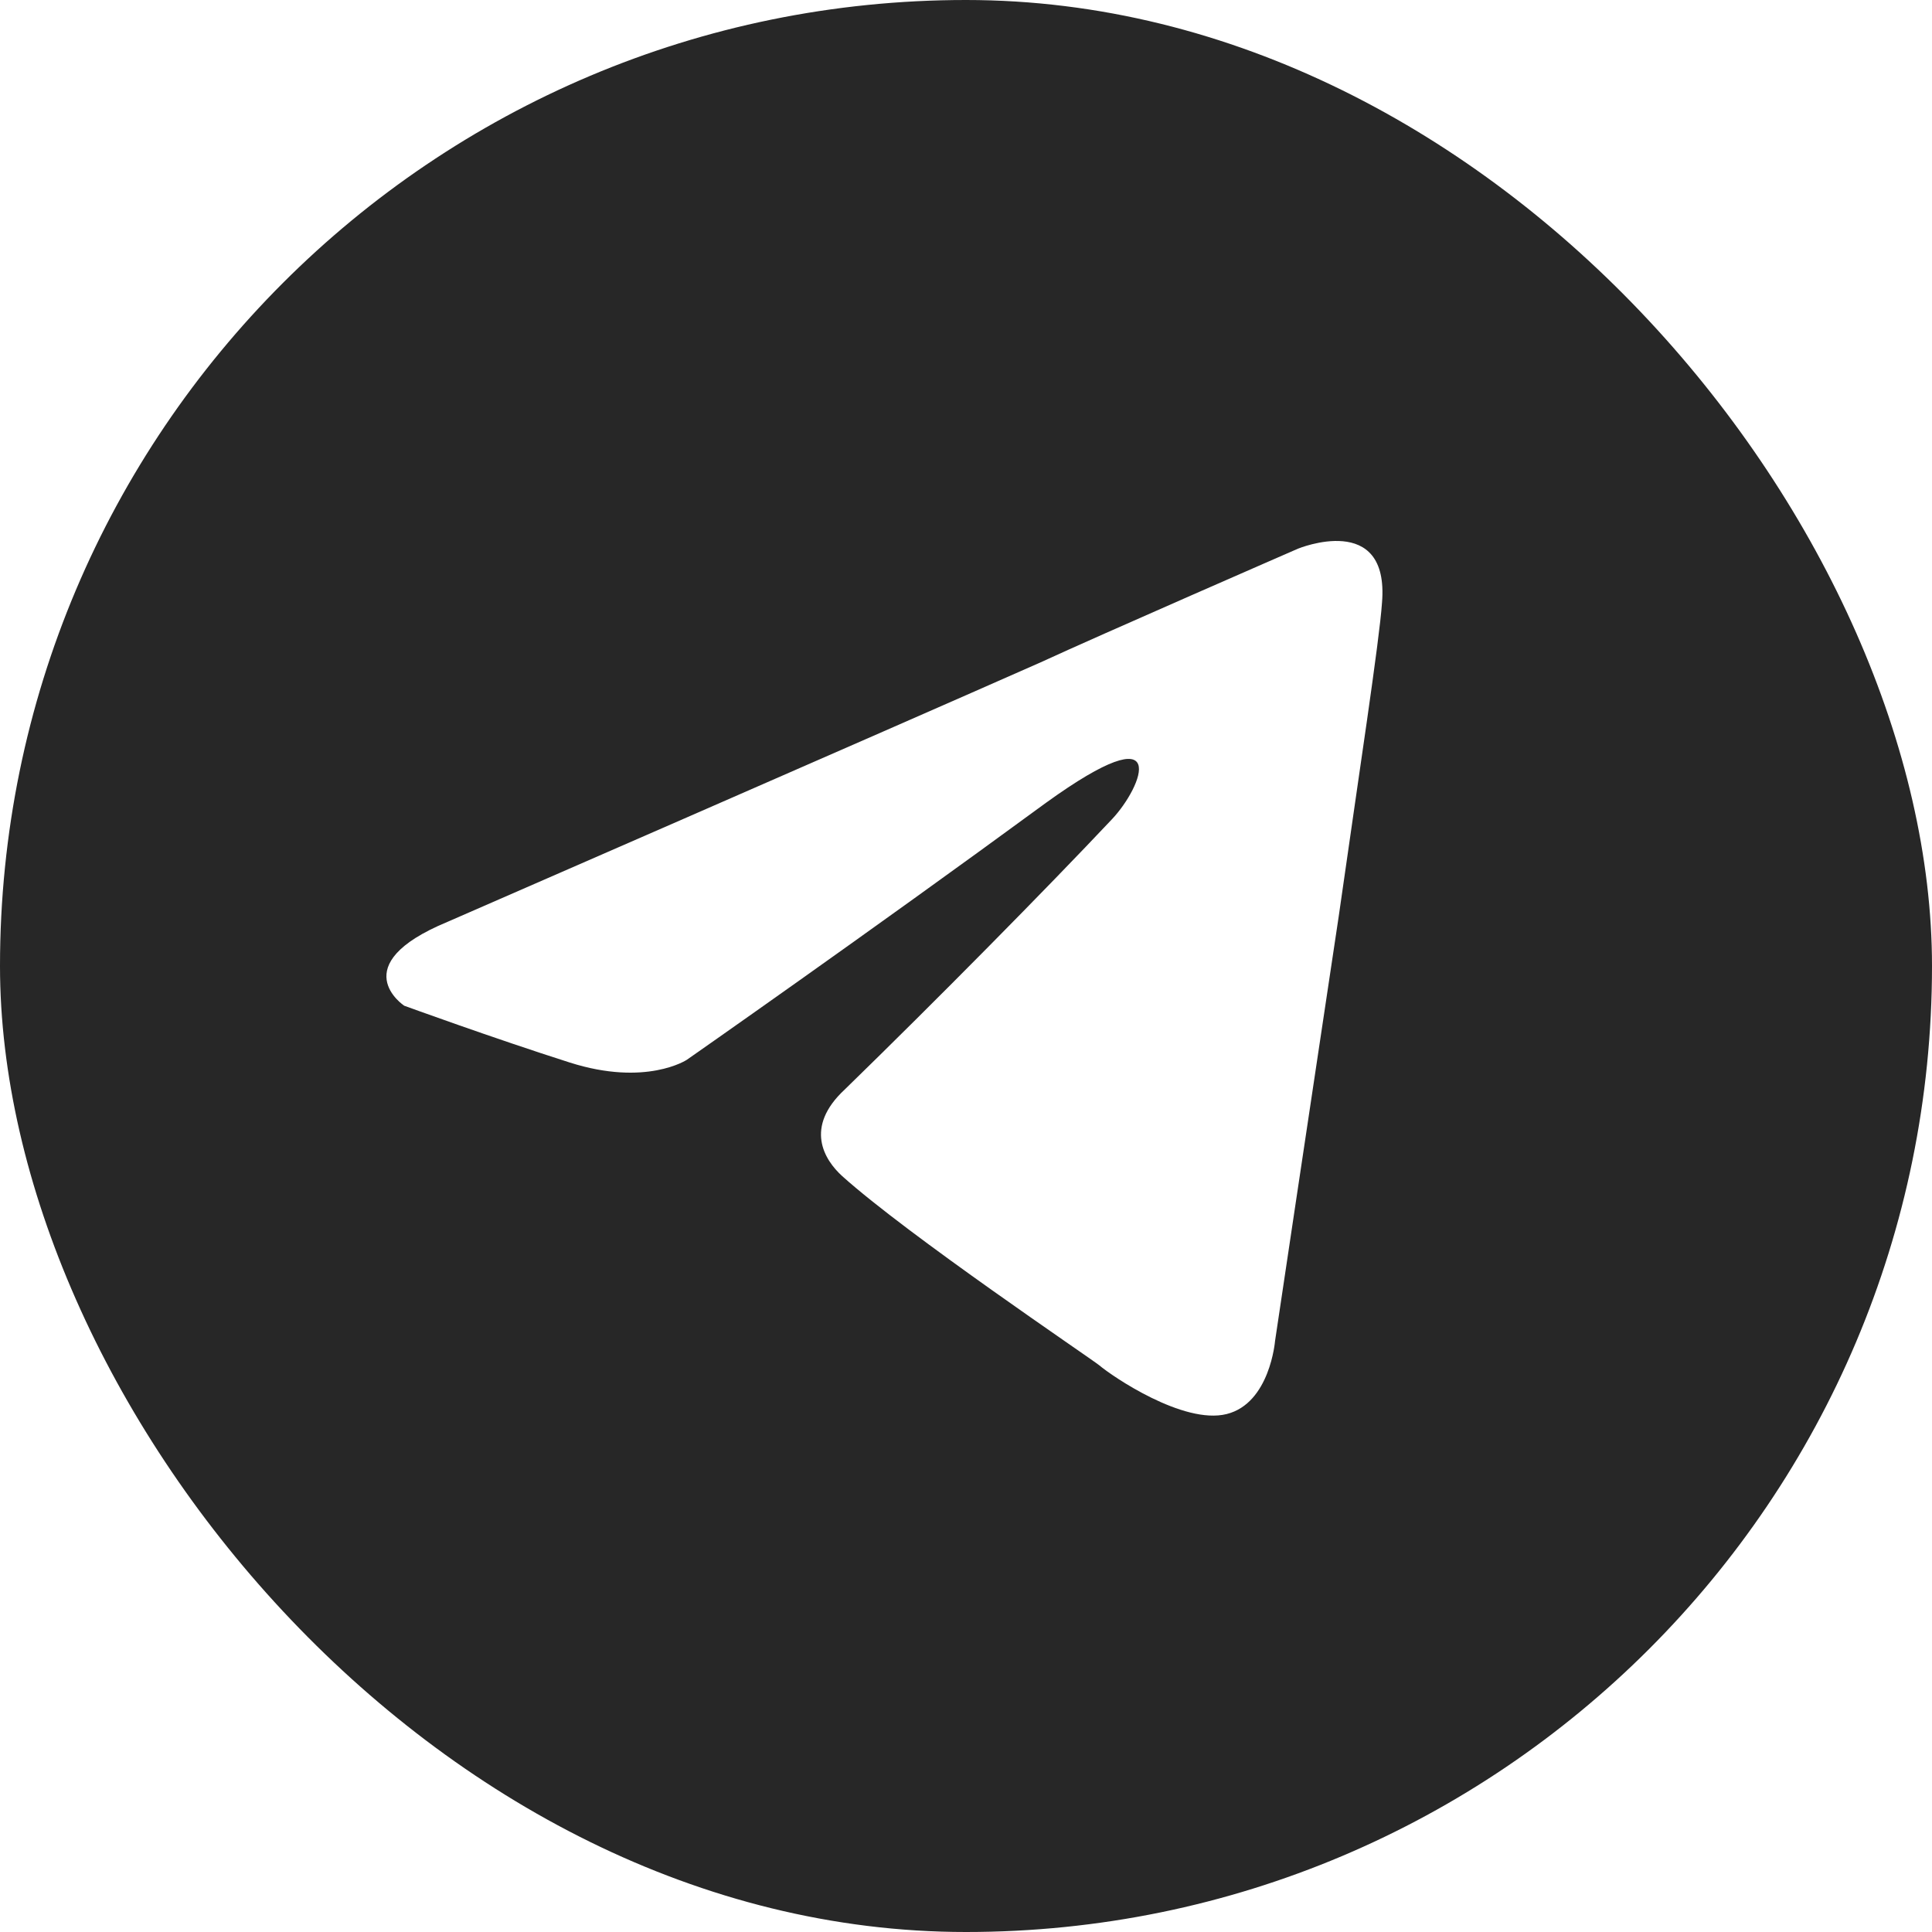 <?xml version="1.0" encoding="UTF-8"?> <svg xmlns="http://www.w3.org/2000/svg" width="100" height="100" viewBox="0 0 100 100" fill="none"><g opacity="0.25" filter="url(#filter0_f_1800_651)"><rect x="15.066" y="50" width="68.122" height="42.576" rx="21.288" fill="#0098D9"></rect></g><rect width="100" height="100" rx="50" fill="#272727"></rect><path d="M23.161 47.716C23.161 47.716 45.963 37.778 53.871 34.279C56.902 32.879 67.183 28.4 67.183 28.4C67.183 28.4 71.928 26.44 71.532 31.199C71.4 33.159 70.346 40.017 69.291 47.436C67.71 57.934 65.996 69.412 65.996 69.412C65.996 69.412 65.733 72.631 63.492 73.191C61.252 73.751 57.561 71.232 56.902 70.671C56.375 70.252 47.017 63.953 43.59 60.873C42.667 60.034 41.613 58.354 43.722 56.394C48.467 51.775 54.134 46.036 57.561 42.397C59.143 40.717 60.724 36.798 54.134 41.557C44.776 48.416 35.55 54.855 35.55 54.855C35.55 54.855 33.441 56.254 29.487 54.995C25.533 53.735 20.92 52.055 20.92 52.055C20.92 52.055 17.757 49.956 23.161 47.716Z" fill="white"></path><defs><filter id="filter0_f_1800_651" x="9.606" y="44.54" width="79.041" height="53.496" filterUnits="userSpaceOnUse" color-interpolation-filters="sRGB"><feFlood flood-opacity="0" result="BackgroundImageFix"></feFlood><feBlend mode="normal" in="SourceGraphic" in2="BackgroundImageFix" result="shape"></feBlend><feGaussianBlur stdDeviation="2.73" result="effect1_foregroundBlur_1800_651"></feGaussianBlur></filter></defs></svg> 